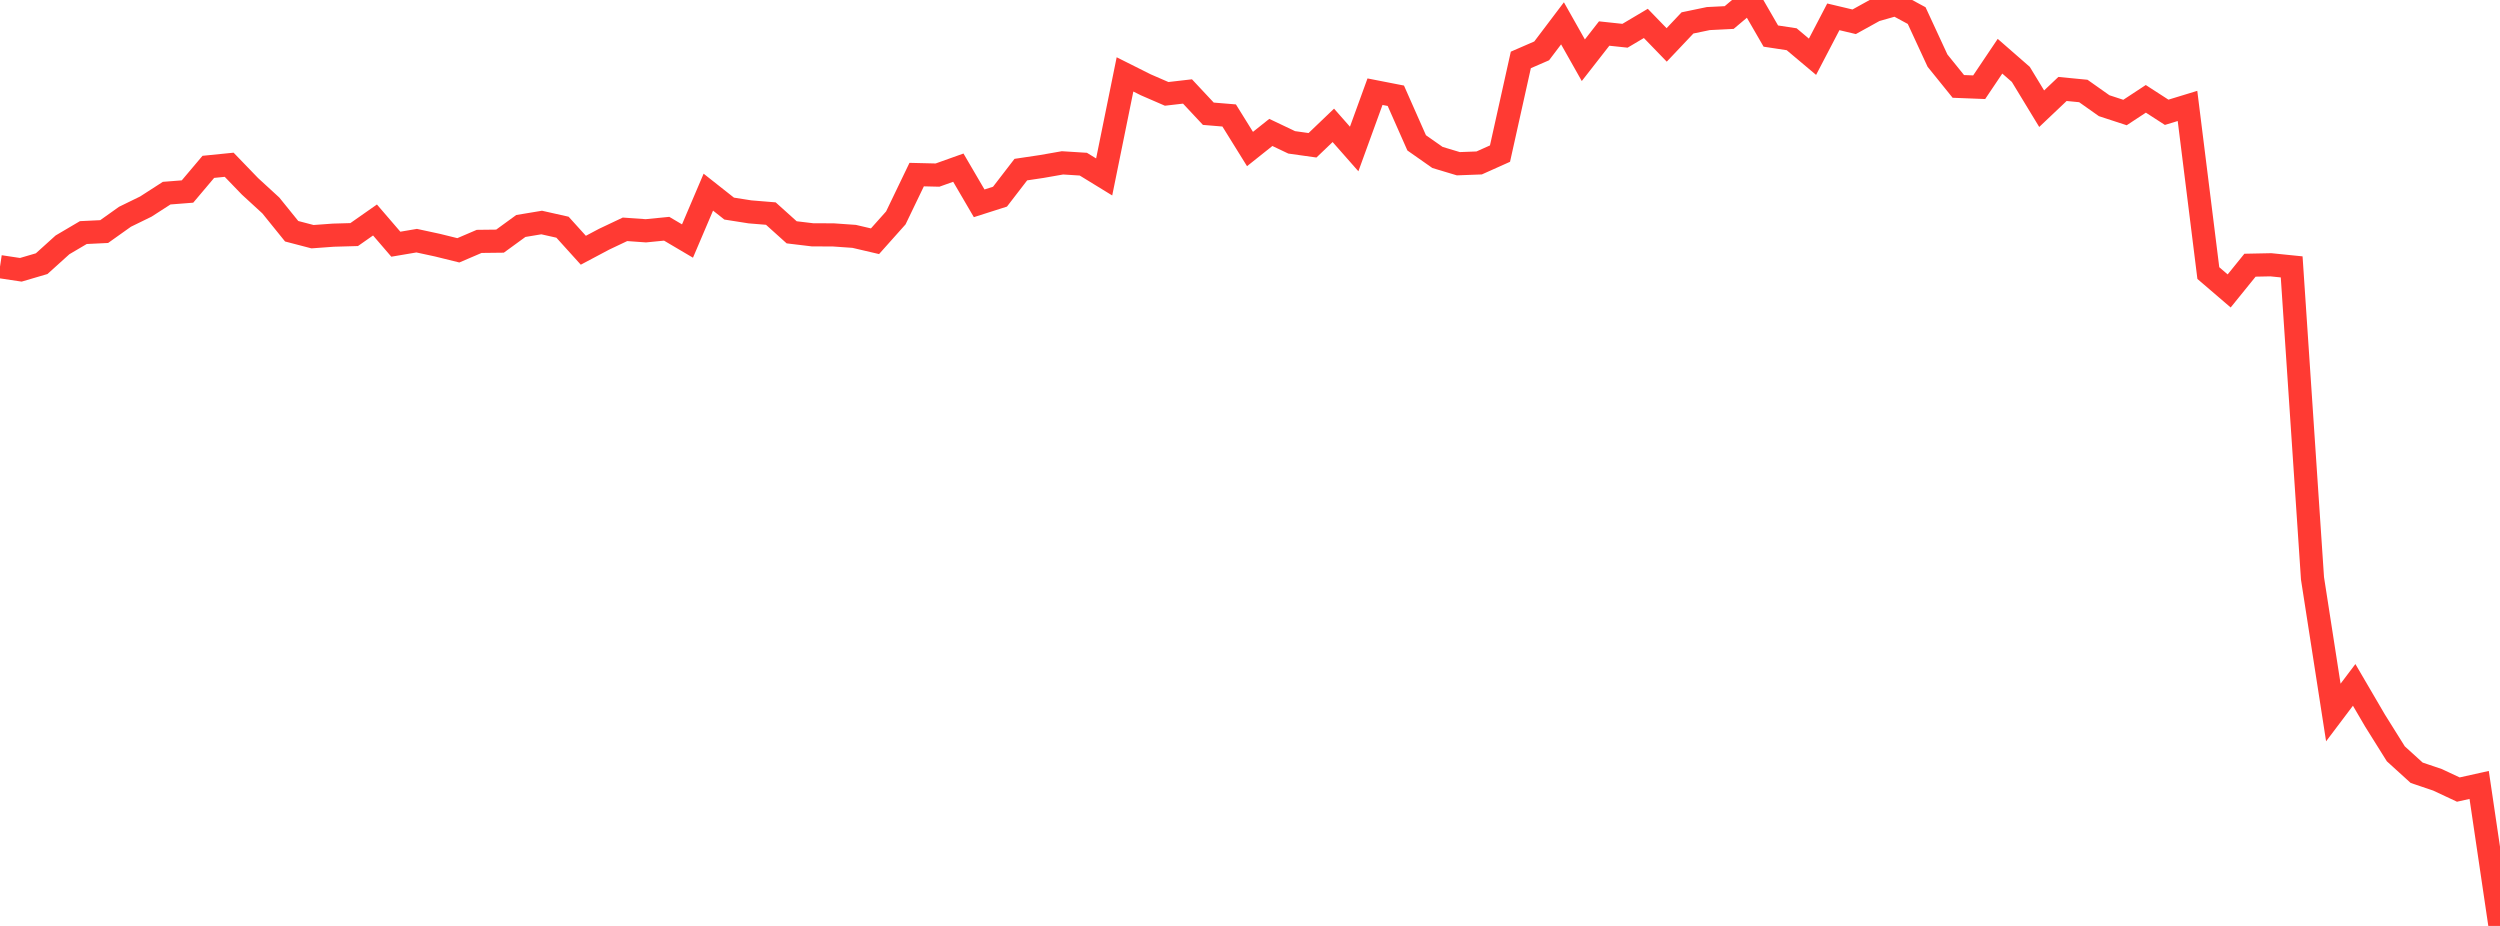 <?xml version="1.0" standalone="no"?>
<!DOCTYPE svg PUBLIC "-//W3C//DTD SVG 1.1//EN" "http://www.w3.org/Graphics/SVG/1.1/DTD/svg11.dtd">

<svg width="135" height="50" viewBox="0 0 135 50" preserveAspectRatio="none" 
  xmlns="http://www.w3.org/2000/svg"
  xmlns:xlink="http://www.w3.org/1999/xlink">


<polyline points="0.0, 14.4 1.125, 14.569 2.25, 14.238 3.375, 13.222 4.5, 12.559 5.625, 12.505 6.75, 11.705 7.875, 11.155 9.0, 10.43 10.125, 10.342 11.25, 9.01 12.375, 8.897 13.5, 10.063 14.625, 11.095 15.75, 12.487 16.875, 12.781 18.0, 12.699 19.125, 12.667 20.25, 11.879 21.375, 13.187 22.5, 12.996 23.625, 13.239 24.75, 13.517 25.875, 13.035 27.0, 13.022 28.125, 12.203 29.25, 12.016 30.375, 12.269 31.5, 13.513 32.625, 12.916 33.75, 12.383 34.875, 12.463 36.0, 12.352 37.125, 13.016 38.25, 10.376 39.375, 11.264 40.5, 11.441 41.625, 11.533 42.75, 12.545 43.875, 12.68 45.0, 12.685 46.125, 12.764 47.25, 13.027 48.375, 11.766 49.5, 9.428 50.625, 9.455 51.75, 9.053 52.875, 10.979 54.0, 10.62 55.125, 9.159 56.25, 8.991 57.375, 8.794 58.5, 8.865 59.625, 9.555 60.75, 4.017 61.875, 4.581 63.0, 5.069 64.125, 4.939 65.25, 6.142 66.375, 6.235 67.5, 8.047 68.625, 7.151 69.75, 7.687 70.875, 7.845 72.0, 6.769 73.125, 8.046 74.25, 4.951 75.375, 5.171 76.5, 7.714 77.625, 8.503 78.75, 8.841 79.875, 8.799 81.0, 8.295 82.125, 3.236 83.25, 2.747 84.375, 1.26 85.5, 3.253 86.625, 1.811 87.75, 1.931 88.875, 1.264 90.0, 2.426 91.125, 1.237 92.25, 1.003 93.375, 0.947 94.5, 0.0 95.625, 1.948 96.75, 2.119 97.875, 3.065 99.0, 0.909 100.125, 1.176 101.25, 0.554 102.375, 0.233 103.5, 0.842 104.625, 3.273 105.75, 4.666 106.875, 4.71 108.0, 3.036 109.125, 4.018 110.25, 5.87 111.375, 4.804 112.5, 4.913 113.625, 5.708 114.75, 6.076 115.875, 5.337 117.0, 6.064 118.125, 5.72 119.25, 14.746 120.375, 15.711 121.5, 14.321 122.625, 14.298 123.75, 14.412 124.875, 31.234 126.0, 38.475 127.125, 36.984 128.25, 38.909 129.375, 40.707 130.5, 41.729 131.625, 42.11 132.75, 42.637 133.875, 42.387 135.0, 50.0" fill="none" stroke="#ff3a33" stroke-width="1.25"/>

</svg>